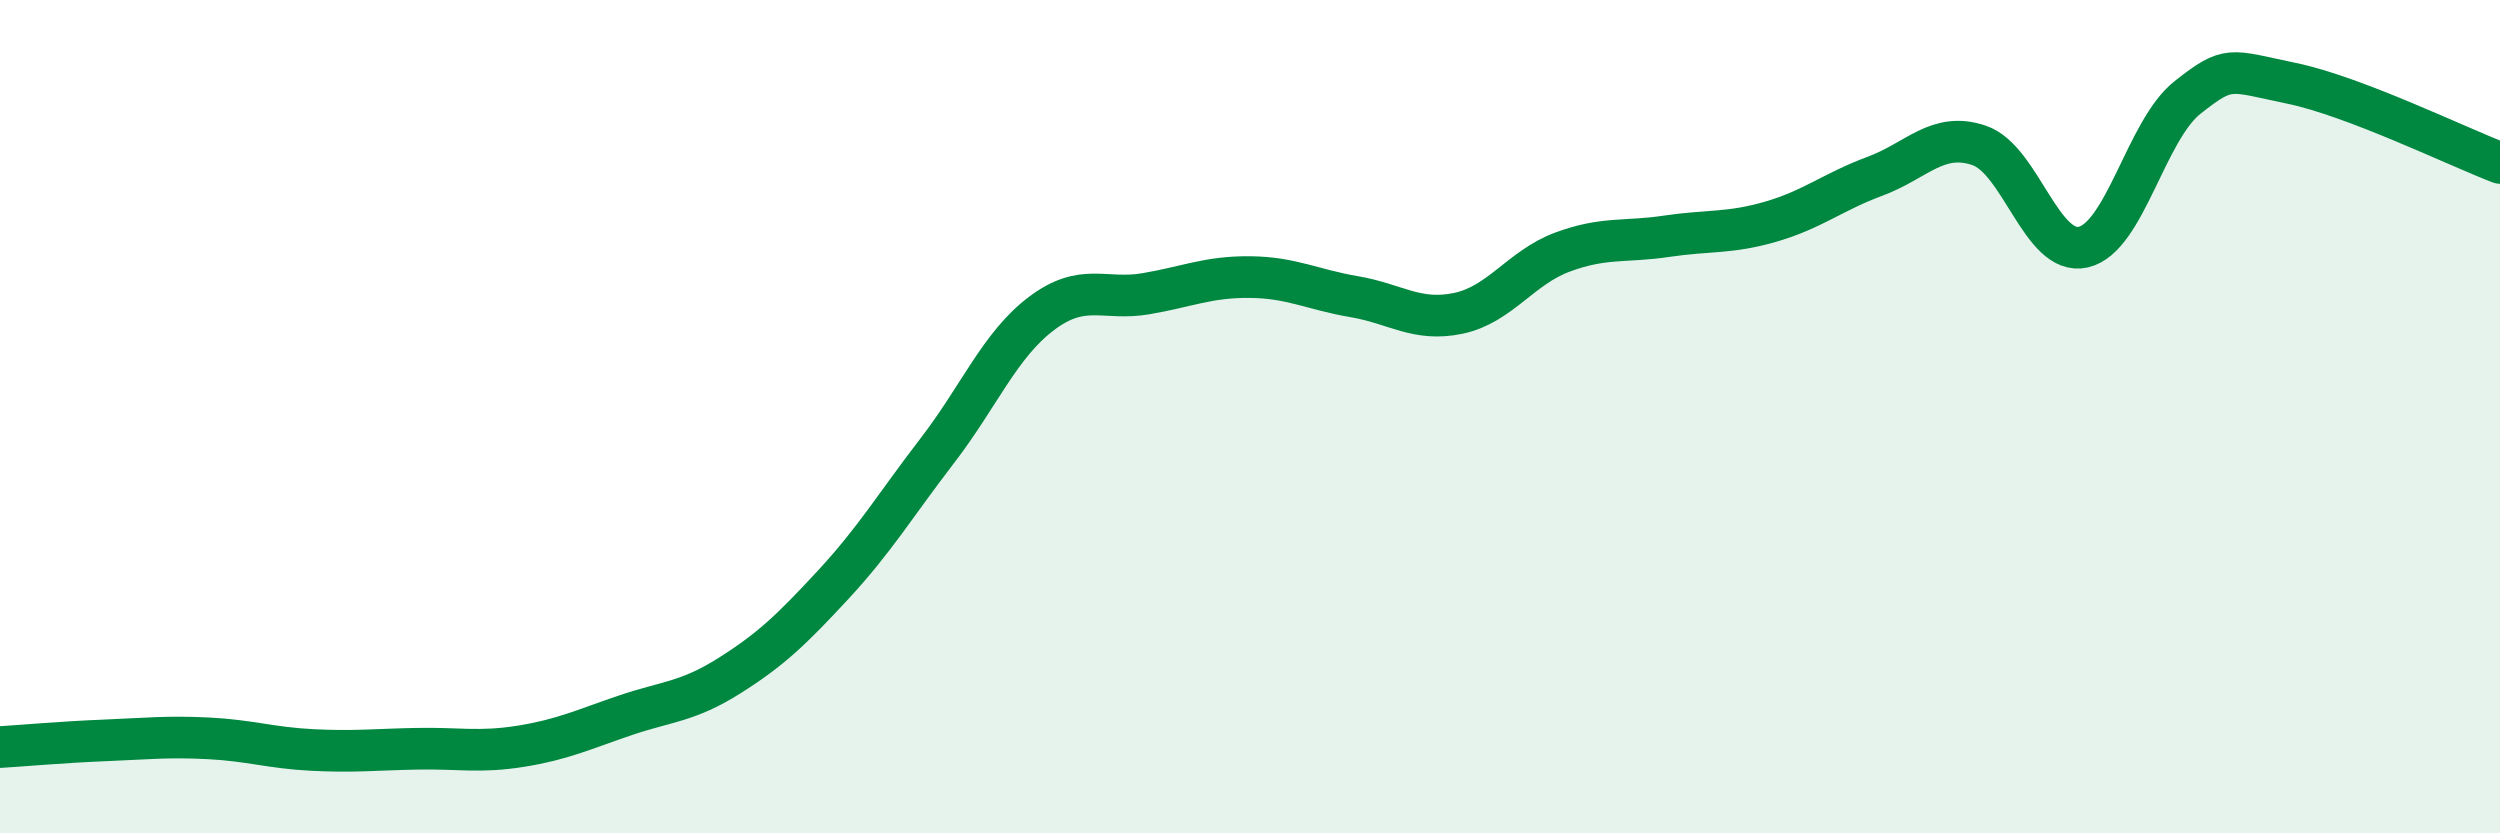 
    <svg width="60" height="20" viewBox="0 0 60 20" xmlns="http://www.w3.org/2000/svg">
      <path
        d="M 0,17.93 C 0.5,17.9 1.5,17.81 2.5,17.77 C 3.5,17.73 4,17.67 5,17.72 C 6,17.77 6.5,17.95 7.5,18 C 8.5,18.05 9,17.99 10,17.97 C 11,17.95 11.5,18.07 12.5,17.91 C 13.5,17.75 14,17.51 15,17.17 C 16,16.83 16.5,16.85 17.5,16.22 C 18.5,15.59 19,15.11 20,14.03 C 21,12.95 21.5,12.11 22.5,10.81 C 23.5,9.51 24,8.27 25,7.52 C 26,6.77 26.5,7.22 27.5,7.05 C 28.5,6.88 29,6.64 30,6.65 C 31,6.66 31.5,6.95 32.5,7.12 C 33.5,7.29 34,7.73 35,7.52 C 36,7.31 36.5,6.42 37.5,6.05 C 38.5,5.68 39,5.82 40,5.67 C 41,5.52 41.5,5.61 42.5,5.32 C 43.5,5.03 44,4.6 45,4.23 C 46,3.86 46.5,3.15 47.5,3.49 C 48.5,3.83 49,6.16 50,5.93 C 51,5.7 51.5,3.13 52.5,2.34 C 53.5,1.55 53.5,1.69 55,2 C 56.5,2.31 59,3.53 60,3.91L60 20L0 20Z"
        fill="#008740"
        opacity="0.1"
        stroke-linecap="round"
        stroke-linejoin="round"
      />
      <path
        d="M 0,17.93 C 0.5,17.9 1.5,17.81 2.5,17.77 C 3.5,17.73 4,17.67 5,17.72 C 6,17.77 6.5,17.95 7.5,18 C 8.5,18.05 9,17.99 10,17.97 C 11,17.95 11.5,18.07 12.5,17.91 C 13.5,17.75 14,17.51 15,17.17 C 16,16.83 16.5,16.85 17.5,16.22 C 18.5,15.59 19,15.11 20,14.03 C 21,12.95 21.5,12.11 22.5,10.81 C 23.5,9.51 24,8.27 25,7.52 C 26,6.77 26.5,7.22 27.5,7.05 C 28.5,6.88 29,6.64 30,6.65 C 31,6.66 31.5,6.95 32.5,7.12 C 33.5,7.29 34,7.73 35,7.52 C 36,7.31 36.5,6.42 37.5,6.05 C 38.5,5.68 39,5.82 40,5.67 C 41,5.52 41.5,5.61 42.5,5.32 C 43.5,5.03 44,4.6 45,4.23 C 46,3.86 46.5,3.15 47.5,3.49 C 48.5,3.83 49,6.16 50,5.93 C 51,5.7 51.5,3.13 52.5,2.34 C 53.5,1.55 53.5,1.69 55,2 C 56.5,2.31 59,3.53 60,3.91"
        stroke="#008740"
        stroke-width="1"
        fill="none"
        stroke-linecap="round"
        stroke-linejoin="round"
      />
    </svg>
  